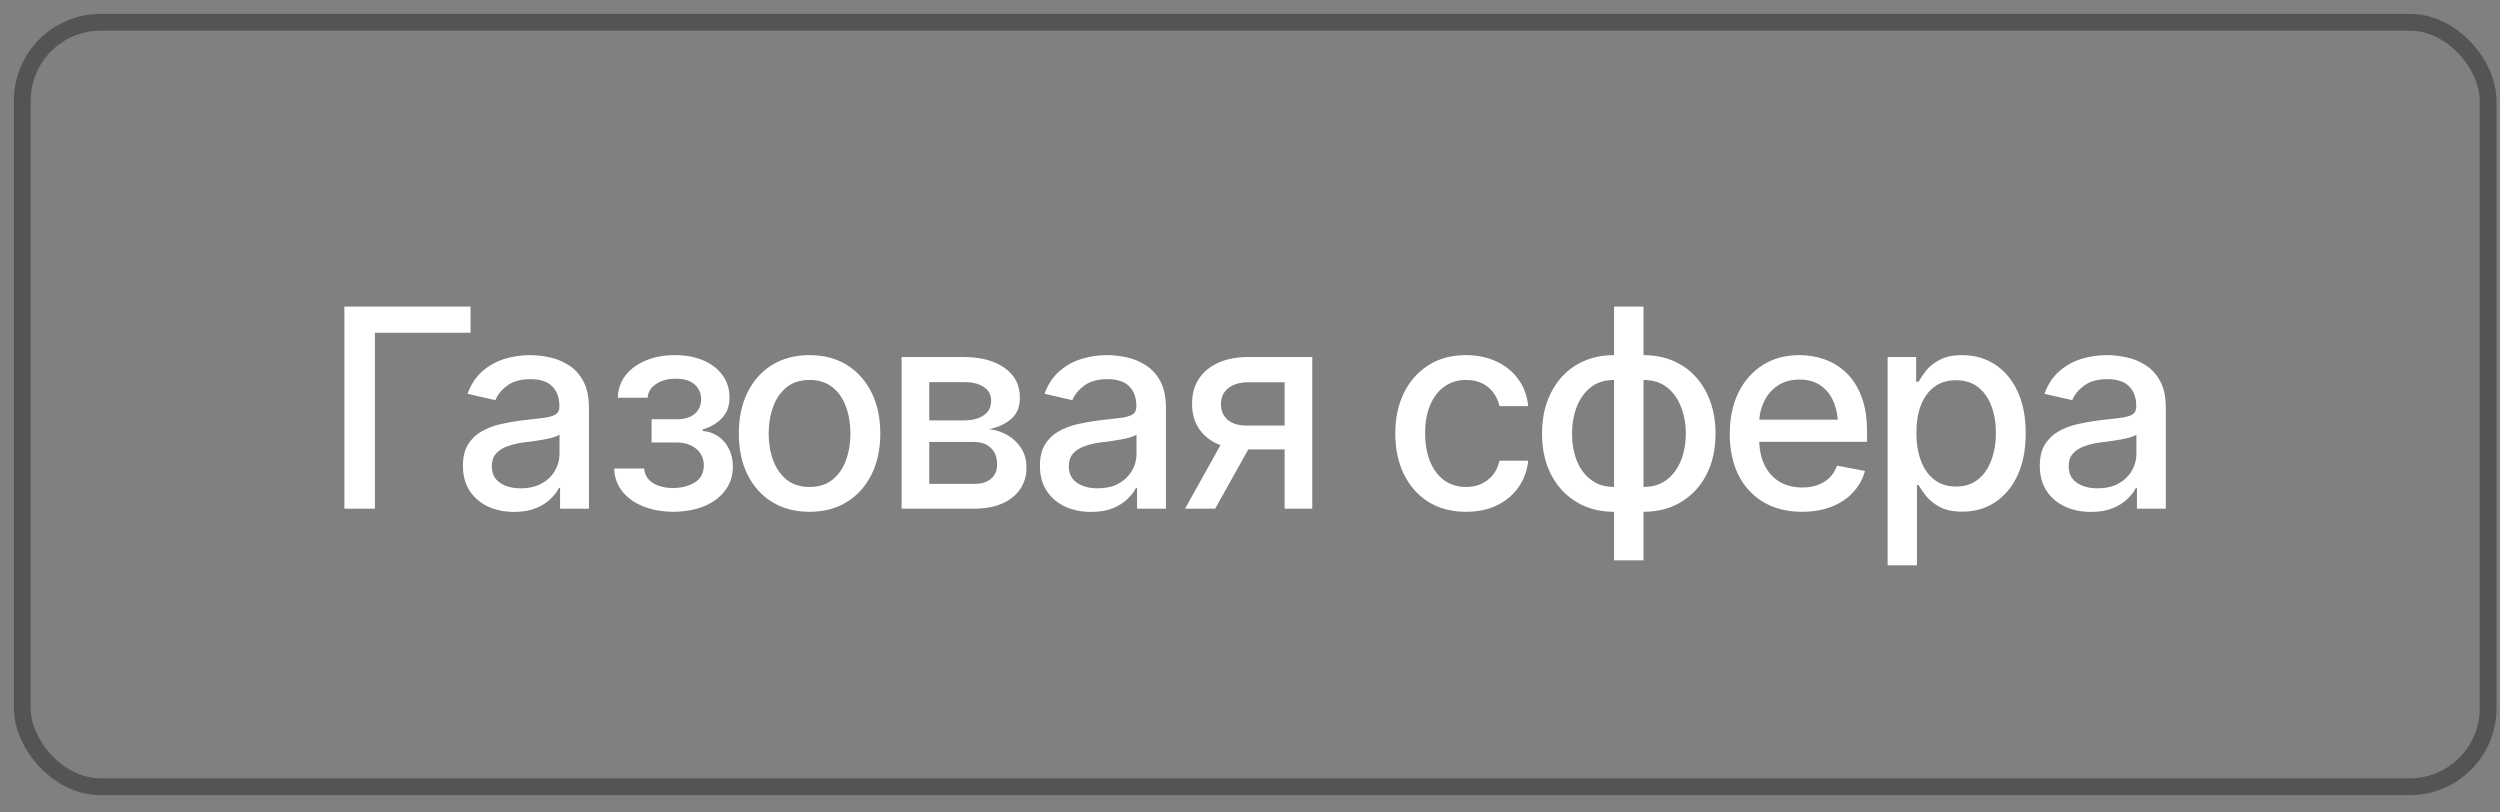 <?xml version="1.0" encoding="UTF-8"?> <svg xmlns="http://www.w3.org/2000/svg" width="120" height="39" viewBox="0 0 120 39" fill="none"><rect x="0" y="0" width="120" height="39" fill="#808080" stroke="none"/><rect x="1.07" y="1.07" width="118.359" height="36.693" rx="3.763" stroke="#545454" stroke-width="0.807"></rect><path d="M22.586 14.716V15.972H17.996V24.416H16.531V14.716H22.586ZM24.682 24.572C24.222 24.572 23.805 24.488 23.432 24.318C23.059 24.145 22.764 23.893 22.547 23.563C22.33 23.233 22.221 22.832 22.221 22.359C22.221 21.946 22.299 21.61 22.456 21.35C22.616 21.085 22.831 20.874 23.1 20.718C23.369 20.562 23.669 20.445 23.998 20.366C24.328 20.288 24.667 20.228 25.014 20.184C25.452 20.137 25.806 20.095 26.075 20.061C26.344 20.026 26.54 19.972 26.661 19.898C26.787 19.82 26.85 19.696 26.85 19.527V19.494C26.85 19.082 26.733 18.763 26.498 18.537C26.268 18.311 25.925 18.199 25.47 18.199C24.997 18.199 24.621 18.303 24.343 18.511C24.07 18.715 23.881 18.947 23.777 19.208L22.442 18.902C22.603 18.459 22.835 18.103 23.139 17.834C23.447 17.561 23.799 17.361 24.194 17.235C24.593 17.109 25.01 17.046 25.444 17.046C25.735 17.046 26.043 17.081 26.368 17.15C26.694 17.215 27 17.339 27.286 17.521C27.577 17.699 27.814 17.956 27.996 18.29C28.178 18.624 28.269 19.056 28.269 19.585V24.416H26.883V23.42H26.831C26.744 23.598 26.607 23.776 26.42 23.954C26.238 24.132 26.004 24.279 25.717 24.396C25.431 24.514 25.086 24.572 24.682 24.572ZM24.988 23.439C25.383 23.439 25.719 23.363 25.997 23.212C26.275 23.055 26.488 22.851 26.635 22.6C26.783 22.348 26.857 22.081 26.857 21.799V20.855C26.804 20.903 26.707 20.948 26.564 20.991C26.42 21.035 26.258 21.072 26.075 21.102C25.893 21.133 25.715 21.161 25.541 21.187C25.368 21.209 25.222 21.226 25.105 21.239C24.832 21.278 24.582 21.339 24.357 21.421C24.131 21.499 23.948 21.616 23.81 21.773C23.675 21.925 23.608 22.127 23.608 22.378C23.608 22.73 23.738 22.995 23.998 23.172C24.259 23.351 24.589 23.439 24.988 23.439ZM29.48 22.489H30.919C30.945 22.788 31.082 23.018 31.329 23.179C31.581 23.34 31.909 23.422 32.312 23.426C32.716 23.422 33.061 23.333 33.347 23.16C33.634 22.986 33.779 22.71 33.784 22.333C33.784 22.116 33.727 21.925 33.614 21.76C33.506 21.595 33.352 21.467 33.152 21.376C32.957 21.28 32.727 21.235 32.462 21.239H31.277V20.126H32.462C32.857 20.126 33.154 20.037 33.354 19.859C33.554 19.676 33.653 19.446 33.653 19.169C33.653 18.869 33.547 18.628 33.334 18.446C33.122 18.264 32.824 18.175 32.443 18.179C32.065 18.175 31.748 18.259 31.492 18.433C31.236 18.602 31.101 18.821 31.088 19.09H29.656C29.665 18.687 29.786 18.331 30.021 18.023C30.259 17.715 30.583 17.476 30.991 17.307C31.399 17.133 31.861 17.046 32.377 17.046C32.916 17.046 33.382 17.133 33.777 17.307C34.172 17.48 34.478 17.721 34.695 18.029C34.912 18.333 35.018 18.685 35.014 19.084C35.018 19.483 34.899 19.811 34.656 20.067C34.417 20.323 34.107 20.505 33.725 20.614V20.686C34.007 20.707 34.257 20.794 34.474 20.946C34.695 21.093 34.867 21.293 34.988 21.545C35.114 21.792 35.177 22.074 35.177 22.391C35.177 22.834 35.053 23.218 34.806 23.544C34.563 23.869 34.226 24.121 33.797 24.299C33.367 24.472 32.874 24.561 32.319 24.566C31.781 24.561 31.299 24.475 30.873 24.305C30.452 24.136 30.118 23.897 29.871 23.589C29.623 23.277 29.493 22.91 29.48 22.489ZM38.855 24.566C38.174 24.566 37.577 24.41 37.065 24.097C36.557 23.785 36.162 23.346 35.88 22.782C35.602 22.218 35.463 21.562 35.463 20.816C35.463 20.061 35.602 19.401 35.88 18.837C36.162 18.268 36.557 17.828 37.065 17.515C37.577 17.203 38.174 17.046 38.855 17.046C39.541 17.046 40.138 17.203 40.646 17.515C41.153 17.828 41.548 18.268 41.831 18.837C42.113 19.401 42.254 20.061 42.254 20.816C42.254 21.562 42.113 22.218 41.831 22.782C41.548 23.346 41.153 23.785 40.646 24.097C40.138 24.41 39.541 24.566 38.855 24.566ZM38.855 23.374C39.302 23.374 39.671 23.257 39.962 23.023C40.253 22.788 40.468 22.478 40.606 22.092C40.75 21.701 40.821 21.276 40.821 20.816C40.821 20.347 40.75 19.917 40.606 19.527C40.468 19.136 40.253 18.824 39.962 18.589C39.671 18.355 39.302 18.238 38.855 18.238C38.413 18.238 38.046 18.355 37.755 18.589C37.468 18.824 37.254 19.136 37.11 19.527C36.967 19.917 36.896 20.347 36.896 20.816C36.896 21.276 36.967 21.701 37.11 22.092C37.254 22.478 37.468 22.788 37.755 23.023C38.046 23.257 38.413 23.374 38.855 23.374ZM43.276 24.416V17.137H46.284C47.104 17.142 47.755 17.32 48.237 17.671C48.718 18.018 48.957 18.491 48.953 19.09C48.957 19.516 48.823 19.852 48.549 20.1C48.276 20.343 47.918 20.51 47.475 20.601C47.796 20.636 48.091 20.731 48.36 20.887C48.634 21.044 48.853 21.254 49.018 21.519C49.187 21.779 49.272 22.09 49.272 22.45C49.272 22.836 49.17 23.179 48.966 23.479C48.766 23.774 48.48 24.004 48.106 24.169C47.733 24.334 47.28 24.416 46.746 24.416H43.276ZM44.604 23.225H46.746C47.093 23.229 47.367 23.149 47.566 22.984C47.766 22.814 47.864 22.587 47.859 22.3C47.864 21.962 47.766 21.697 47.566 21.506C47.367 21.311 47.093 21.213 46.746 21.213H44.604V23.225ZM44.604 20.178H46.297C46.696 20.173 47.008 20.089 47.234 19.924C47.464 19.755 47.577 19.527 47.573 19.24C47.577 18.958 47.464 18.739 47.234 18.583C47.004 18.422 46.687 18.342 46.284 18.342H44.604V20.178ZM52.377 24.572C51.917 24.572 51.501 24.488 51.127 24.318C50.754 24.145 50.459 23.893 50.242 23.563C50.025 23.233 49.916 22.832 49.916 22.359C49.916 21.946 49.995 21.61 50.151 21.35C50.311 21.085 50.526 20.874 50.795 20.718C51.064 20.562 51.364 20.445 51.694 20.366C52.024 20.288 52.362 20.228 52.709 20.184C53.148 20.137 53.502 20.095 53.771 20.061C54.04 20.026 54.235 19.972 54.356 19.898C54.482 19.82 54.545 19.696 54.545 19.527V19.494C54.545 19.082 54.428 18.763 54.194 18.537C53.964 18.311 53.621 18.199 53.165 18.199C52.692 18.199 52.317 18.303 52.039 18.511C51.765 18.715 51.577 18.947 51.472 19.208L50.138 18.902C50.298 18.459 50.531 18.103 50.834 17.834C51.142 17.561 51.494 17.361 51.889 17.235C52.288 17.109 52.705 17.046 53.139 17.046C53.43 17.046 53.738 17.081 54.064 17.15C54.389 17.215 54.695 17.339 54.981 17.521C55.272 17.699 55.509 17.956 55.691 18.29C55.873 18.624 55.965 19.056 55.965 19.585V24.416H54.578V23.42H54.526C54.439 23.598 54.302 23.776 54.116 23.954C53.933 24.132 53.699 24.279 53.413 24.396C53.126 24.514 52.781 24.572 52.377 24.572ZM52.683 23.439C53.078 23.439 53.415 23.363 53.693 23.212C53.97 23.055 54.183 22.851 54.331 22.6C54.478 22.348 54.552 22.081 54.552 21.799V20.855C54.5 20.903 54.402 20.948 54.259 20.991C54.116 21.035 53.953 21.072 53.771 21.102C53.588 21.133 53.41 21.161 53.237 21.187C53.063 21.209 52.918 21.226 52.8 21.239C52.527 21.278 52.278 21.339 52.052 21.421C51.826 21.499 51.644 21.616 51.505 21.773C51.37 21.925 51.303 22.127 51.303 22.378C51.303 22.73 51.433 22.995 51.694 23.172C51.954 23.351 52.284 23.439 52.683 23.439ZM61.661 24.416V18.348H59.91C59.498 18.353 59.176 18.45 58.946 18.641C58.716 18.832 58.603 19.084 58.608 19.396C58.603 19.705 58.708 19.954 58.92 20.145C59.133 20.332 59.432 20.425 59.819 20.425H62.065V21.571H59.819C59.281 21.571 58.816 21.482 58.425 21.304C58.039 21.126 57.74 20.872 57.527 20.542C57.319 20.212 57.217 19.824 57.221 19.377C57.217 18.921 57.323 18.526 57.54 18.192C57.757 17.858 58.068 17.6 58.471 17.417C58.875 17.231 59.354 17.137 59.91 17.137H62.989V24.416H61.661ZM56.883 24.416L58.933 20.738H60.385L58.328 24.416H56.883ZM70.366 24.566C69.667 24.566 69.064 24.405 68.556 24.084C68.048 23.763 67.657 23.32 67.384 22.756C67.11 22.192 66.974 21.545 66.974 20.816C66.974 20.074 67.113 19.42 67.39 18.856C67.672 18.288 68.065 17.845 68.569 17.528C69.077 17.207 69.671 17.046 70.353 17.046C70.908 17.046 71.401 17.148 71.831 17.352C72.264 17.552 72.614 17.836 72.879 18.205C73.148 18.574 73.306 19.004 73.354 19.494H71.974C71.926 19.264 71.833 19.054 71.694 18.863C71.559 18.672 71.381 18.52 71.16 18.407C70.939 18.294 70.676 18.238 70.372 18.238C69.977 18.238 69.632 18.342 69.337 18.55C69.046 18.754 68.818 19.047 68.653 19.429C68.489 19.811 68.406 20.262 68.406 20.783C68.406 21.308 68.486 21.766 68.647 22.157C68.808 22.547 69.035 22.849 69.331 23.062C69.63 23.27 69.977 23.374 70.372 23.374C70.78 23.374 71.127 23.262 71.414 23.036C71.705 22.81 71.891 22.502 71.974 22.111H73.354C73.306 22.584 73.154 23.005 72.898 23.374C72.642 23.743 72.299 24.034 71.87 24.247C71.44 24.459 70.939 24.566 70.366 24.566ZM77.475 26.896V14.716H78.888V26.896H77.475ZM77.475 24.566C76.963 24.566 76.494 24.477 76.069 24.299C75.648 24.116 75.283 23.86 74.975 23.531C74.671 23.201 74.435 22.806 74.265 22.346C74.1 21.886 74.018 21.376 74.018 20.816C74.018 20.252 74.1 19.739 74.265 19.279C74.435 18.815 74.671 18.416 74.975 18.081C75.283 17.747 75.648 17.491 76.069 17.313C76.494 17.135 76.963 17.046 77.475 17.046H77.833V24.566H77.475ZM77.475 23.374H77.677V18.238H77.475C77.024 18.238 76.648 18.357 76.349 18.596C76.054 18.834 75.83 19.149 75.678 19.54C75.531 19.93 75.457 20.356 75.457 20.816C75.457 21.163 75.498 21.491 75.581 21.799C75.663 22.103 75.789 22.374 75.958 22.613C76.127 22.847 76.338 23.034 76.59 23.172C76.841 23.307 77.136 23.374 77.475 23.374ZM78.888 24.566H78.543V17.046H78.888C79.404 17.046 79.873 17.135 80.294 17.313C80.719 17.491 81.084 17.747 81.388 18.081C81.696 18.416 81.933 18.815 82.097 19.279C82.262 19.739 82.345 20.252 82.345 20.816C82.345 21.376 82.262 21.886 82.097 22.346C81.933 22.806 81.696 23.201 81.388 23.531C81.084 23.86 80.719 24.116 80.294 24.299C79.873 24.477 79.404 24.566 78.888 24.566ZM78.888 23.374C79.231 23.374 79.528 23.307 79.78 23.172C80.036 23.034 80.246 22.847 80.411 22.613C80.581 22.374 80.706 22.103 80.789 21.799C80.876 21.491 80.919 21.163 80.919 20.816C80.919 20.356 80.843 19.93 80.691 19.54C80.544 19.149 80.32 18.834 80.021 18.596C79.721 18.357 79.344 18.238 78.888 18.238H78.699V23.374H78.888ZM86.499 24.566C85.787 24.566 85.17 24.412 84.65 24.104C84.129 23.795 83.727 23.361 83.445 22.801C83.167 22.237 83.028 21.58 83.028 20.829C83.028 20.082 83.165 19.425 83.439 18.856C83.716 18.288 84.105 17.845 84.604 17.528C85.107 17.207 85.698 17.046 86.375 17.046C86.787 17.046 87.186 17.113 87.573 17.248C87.959 17.383 88.306 17.595 88.614 17.886C88.922 18.177 89.166 18.555 89.344 19.019C89.526 19.483 89.617 20.043 89.617 20.699V21.206H83.829V20.145H88.888L88.23 20.497C88.23 20.05 88.161 19.655 88.022 19.312C87.883 18.969 87.675 18.702 87.397 18.511C87.124 18.316 86.783 18.218 86.375 18.218C85.967 18.218 85.617 18.316 85.327 18.511C85.04 18.706 84.821 18.965 84.669 19.286C84.517 19.607 84.441 19.959 84.441 20.34V21.063C84.441 21.562 84.528 21.985 84.702 22.333C84.875 22.68 85.116 22.945 85.424 23.127C85.737 23.309 86.099 23.4 86.511 23.4C86.781 23.4 87.024 23.361 87.241 23.283C87.462 23.205 87.653 23.088 87.814 22.932C87.974 22.775 88.096 22.582 88.178 22.352L89.519 22.606C89.411 22.997 89.22 23.34 88.946 23.635C88.673 23.93 88.328 24.16 87.911 24.325C87.499 24.485 87.028 24.566 86.499 24.566ZM90.606 27.137V17.137H91.974V18.322H92.091C92.178 18.17 92.297 17.995 92.449 17.795C92.605 17.595 92.822 17.422 93.1 17.274C93.378 17.122 93.74 17.046 94.187 17.046C94.773 17.046 95.294 17.194 95.75 17.489C96.21 17.784 96.572 18.212 96.837 18.771C97.102 19.331 97.234 20.006 97.234 20.796C97.234 21.578 97.104 22.25 96.844 22.814C96.583 23.374 96.223 23.806 95.763 24.11C95.307 24.41 94.784 24.559 94.194 24.559C93.755 24.559 93.395 24.485 93.113 24.338C92.835 24.186 92.616 24.01 92.456 23.811C92.299 23.611 92.178 23.435 92.091 23.283H92.013V27.137H90.606ZM93.888 23.355C94.309 23.355 94.66 23.242 94.942 23.016C95.225 22.791 95.437 22.485 95.581 22.098C95.728 21.708 95.802 21.269 95.802 20.783C95.802 20.301 95.73 19.87 95.587 19.488C95.444 19.106 95.231 18.804 94.949 18.583C94.667 18.361 94.313 18.251 93.888 18.251C93.475 18.251 93.128 18.357 92.846 18.57C92.564 18.778 92.349 19.073 92.202 19.455C92.058 19.833 91.987 20.275 91.987 20.783C91.987 21.291 92.061 21.738 92.208 22.124C92.356 22.511 92.57 22.812 92.853 23.029C93.139 23.246 93.484 23.355 93.888 23.355ZM100.372 24.572C99.912 24.572 99.495 24.488 99.122 24.318C98.749 24.145 98.454 23.893 98.237 23.563C98.02 23.233 97.911 22.832 97.911 22.359C97.911 21.946 97.989 21.61 98.146 21.35C98.306 21.085 98.521 20.874 98.79 20.718C99.059 20.562 99.359 20.445 99.689 20.366C100.018 20.288 100.357 20.228 100.704 20.184C101.143 20.137 101.496 20.095 101.765 20.061C102.034 20.026 102.23 19.972 102.351 19.898C102.477 19.82 102.54 19.696 102.54 19.527V19.494C102.54 19.082 102.423 18.763 102.189 18.537C101.959 18.311 101.616 18.199 101.16 18.199C100.687 18.199 100.311 18.303 100.034 18.511C99.76 18.715 99.571 18.947 99.467 19.208L98.133 18.902C98.293 18.459 98.525 18.103 98.829 17.834C99.137 17.561 99.489 17.361 99.884 17.235C100.283 17.109 100.7 17.046 101.134 17.046C101.425 17.046 101.733 17.081 102.058 17.15C102.384 17.215 102.69 17.339 102.976 17.521C103.267 17.699 103.504 17.956 103.686 18.29C103.868 18.624 103.959 19.056 103.959 19.585V24.416H102.573V23.42H102.521C102.434 23.598 102.297 23.776 102.11 23.954C101.928 24.132 101.694 24.279 101.407 24.396C101.121 24.514 100.776 24.572 100.372 24.572ZM100.678 23.439C101.073 23.439 101.409 23.363 101.687 23.212C101.965 23.055 102.178 22.851 102.325 22.6C102.473 22.348 102.547 22.081 102.547 21.799V20.855C102.495 20.903 102.397 20.948 102.254 20.991C102.11 21.035 101.948 21.072 101.765 21.102C101.583 21.133 101.405 21.161 101.232 21.187C101.058 21.209 100.913 21.226 100.795 21.239C100.522 21.278 100.272 21.339 100.047 21.421C99.821 21.499 99.639 21.616 99.5 21.773C99.365 21.925 99.298 22.127 99.298 22.378C99.298 22.73 99.428 22.995 99.689 23.172C99.949 23.351 100.279 23.439 100.678 23.439Z" fill="white"></path></svg> 
